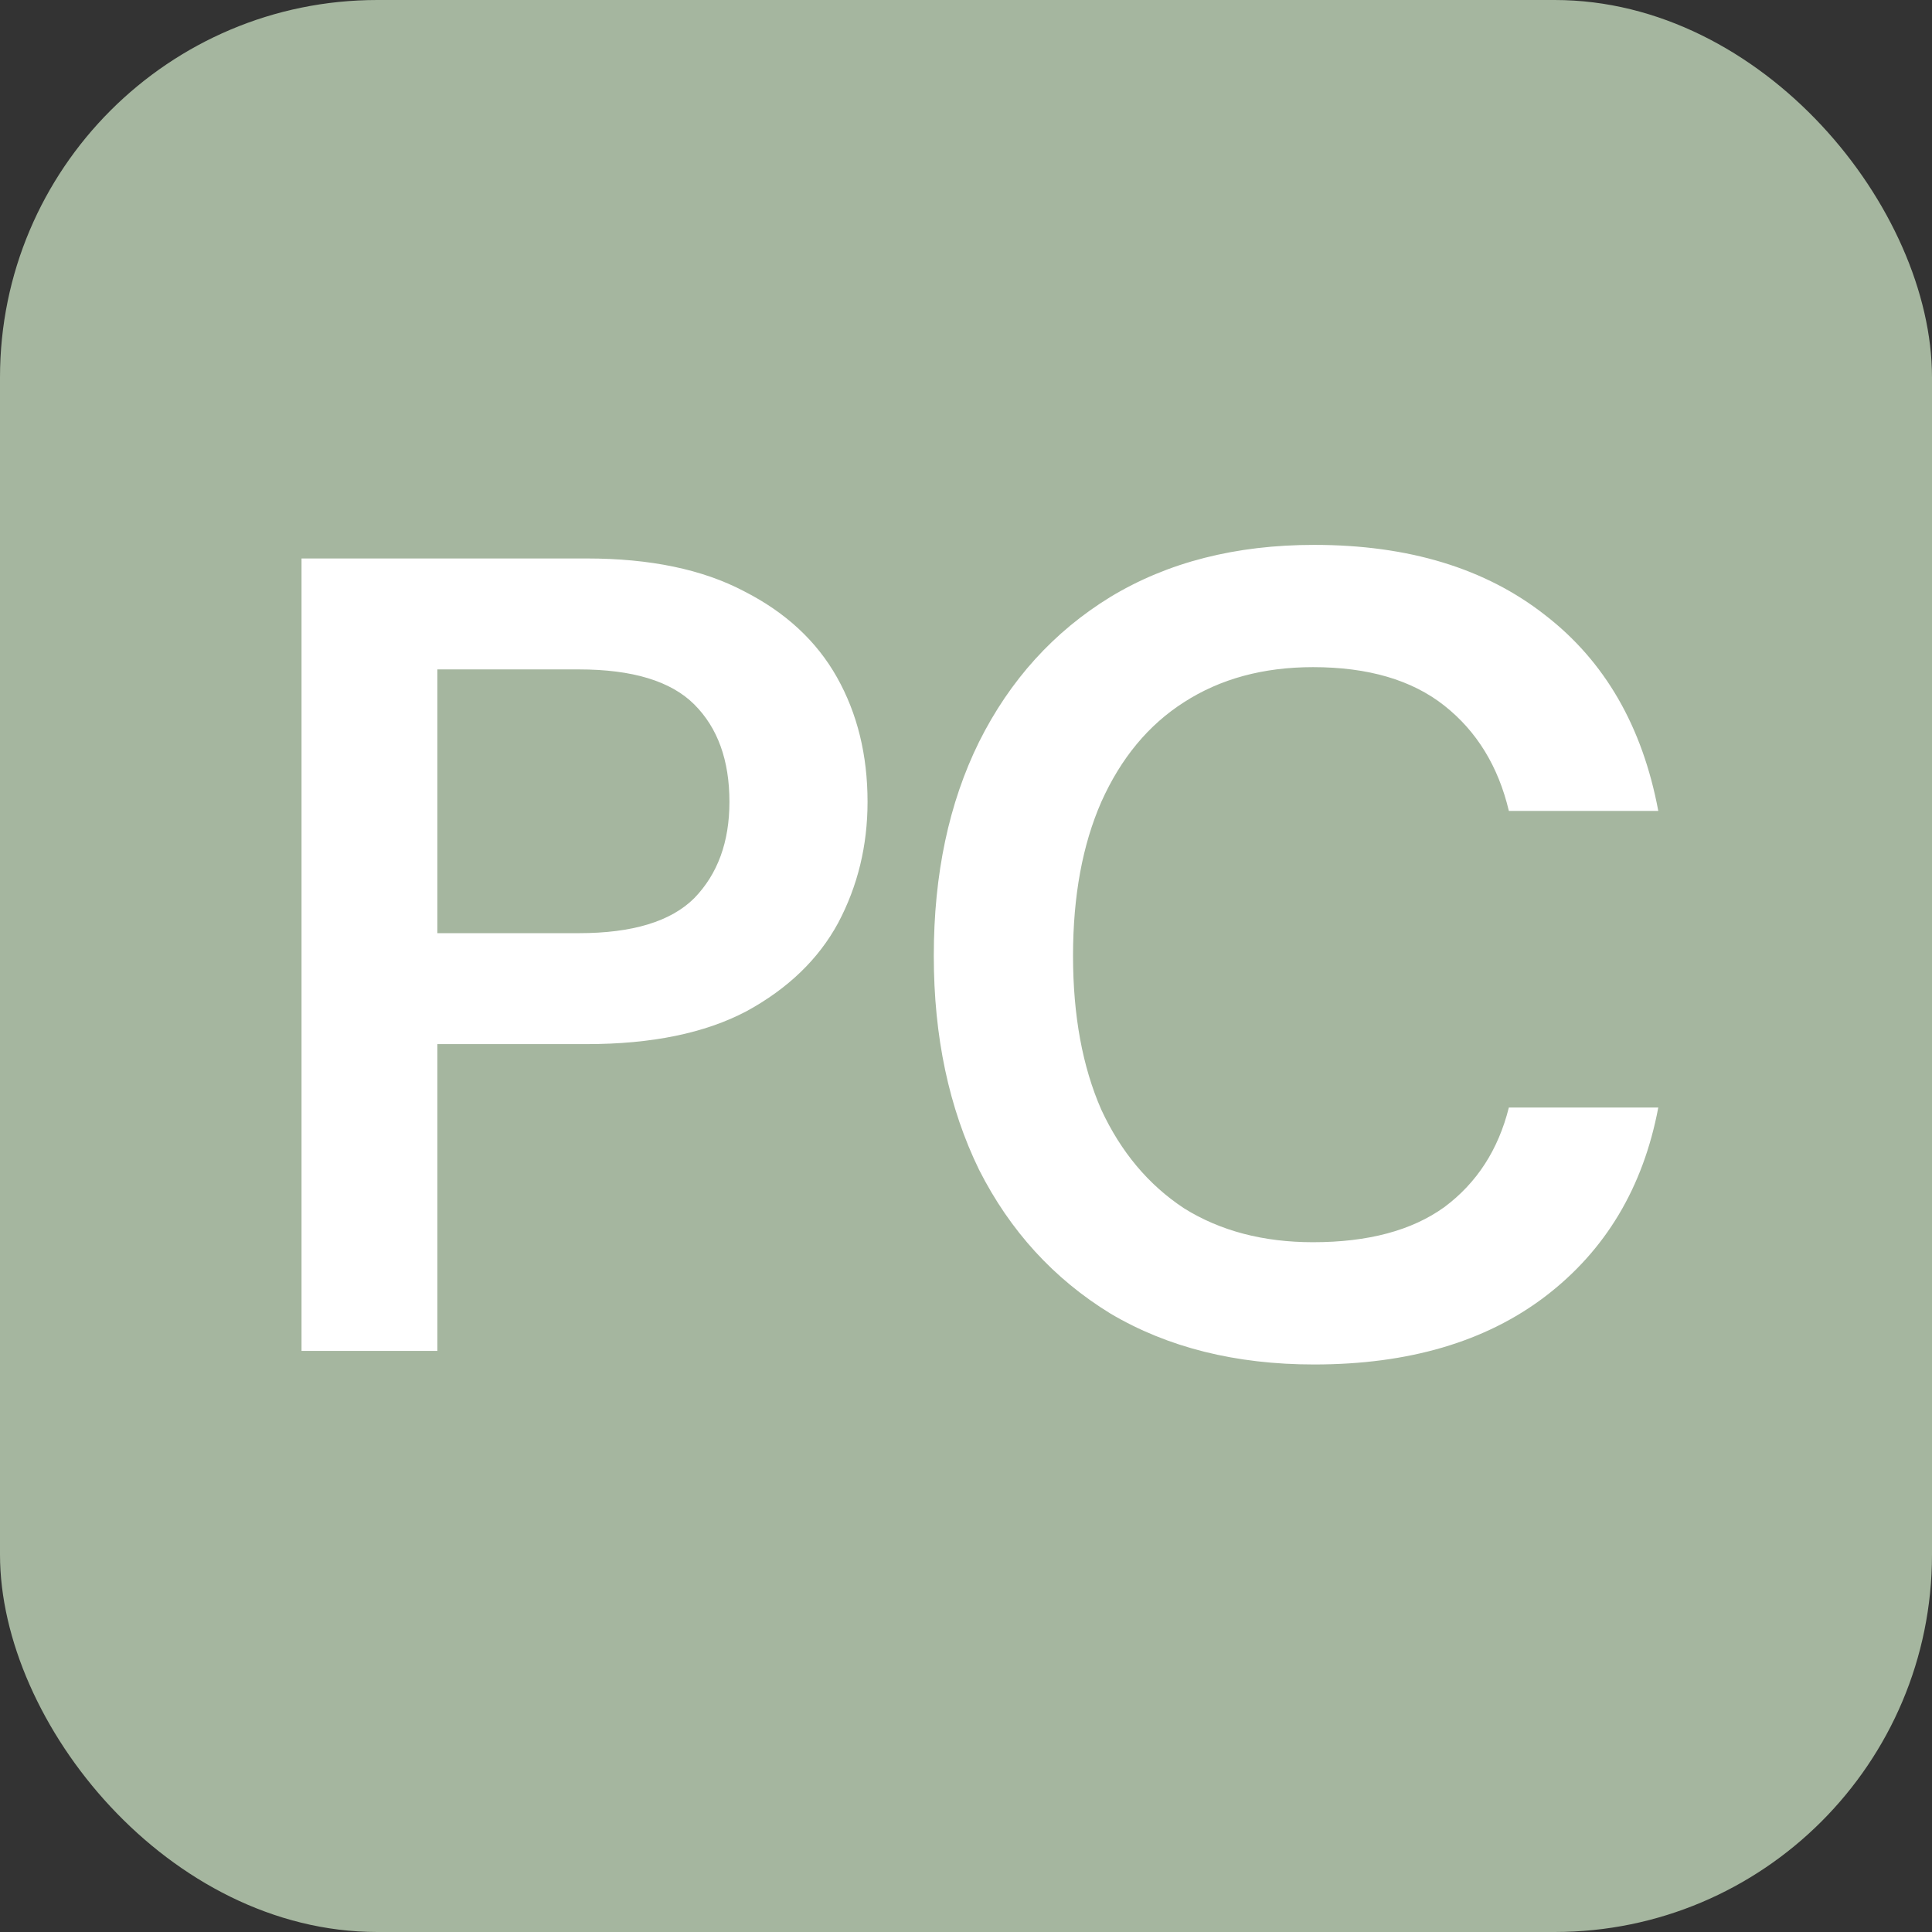 <?xml version="1.0" encoding="UTF-8"?> <svg xmlns="http://www.w3.org/2000/svg" width="512" height="512" viewBox="0 0 512 512" fill="none"><rect x="0" y="0" width="512" height="512" fill="#333333" stroke="none"/><rect width="512" height="512" rx="100" fill="#A5B69F"></rect><path d="M79.909 358V148H155.509C172.309 148 186.209 150.9 197.209 156.7C208.209 162.3 216.409 169.9 221.809 179.5C227.209 189.1 229.909 200.1 229.909 212.5C229.909 224.1 227.309 234.8 222.109 244.6C216.909 254.2 208.809 262 197.809 268C186.809 273.8 172.709 276.7 155.509 276.7H115.909V358H79.909ZM115.909 247.3H153.409C167.609 247.3 177.809 244.2 184.009 238C190.209 231.6 193.309 223.1 193.309 212.5C193.309 201.5 190.209 192.9 184.009 186.7C177.809 180.5 167.609 177.4 153.409 177.4H115.909V247.3ZM348.264 361.6C327.464 361.6 309.464 357.1 294.264 348.1C279.264 338.9 267.664 326.2 259.464 310C251.464 293.6 247.464 274.7 247.464 253.3C247.464 231.7 251.464 212.8 259.464 196.6C267.664 180.2 279.264 167.4 294.264 158.2C309.464 149 327.464 144.4 348.264 144.4C373.264 144.4 393.664 150.6 409.464 163C425.264 175.2 435.264 192.5 439.464 214.9H399.864C397.064 203.1 391.364 193.8 382.764 187C374.164 180.2 362.564 176.8 347.964 176.8C334.764 176.8 323.364 179.9 313.764 186.1C304.364 192.1 297.064 200.9 291.864 212.5C286.864 223.9 284.364 237.5 284.364 253.3C284.364 269.1 286.864 282.7 291.864 294.1C297.064 305.3 304.364 314 313.764 320.2C323.364 326.2 334.764 329.2 347.964 329.2C362.564 329.2 374.164 326.1 382.764 319.9C391.364 313.5 397.064 304.7 399.864 293.5H439.464C435.464 314.7 425.464 331.4 409.464 343.6C393.664 355.6 373.264 361.6 348.264 361.6Z" fill="white"></path></svg> 